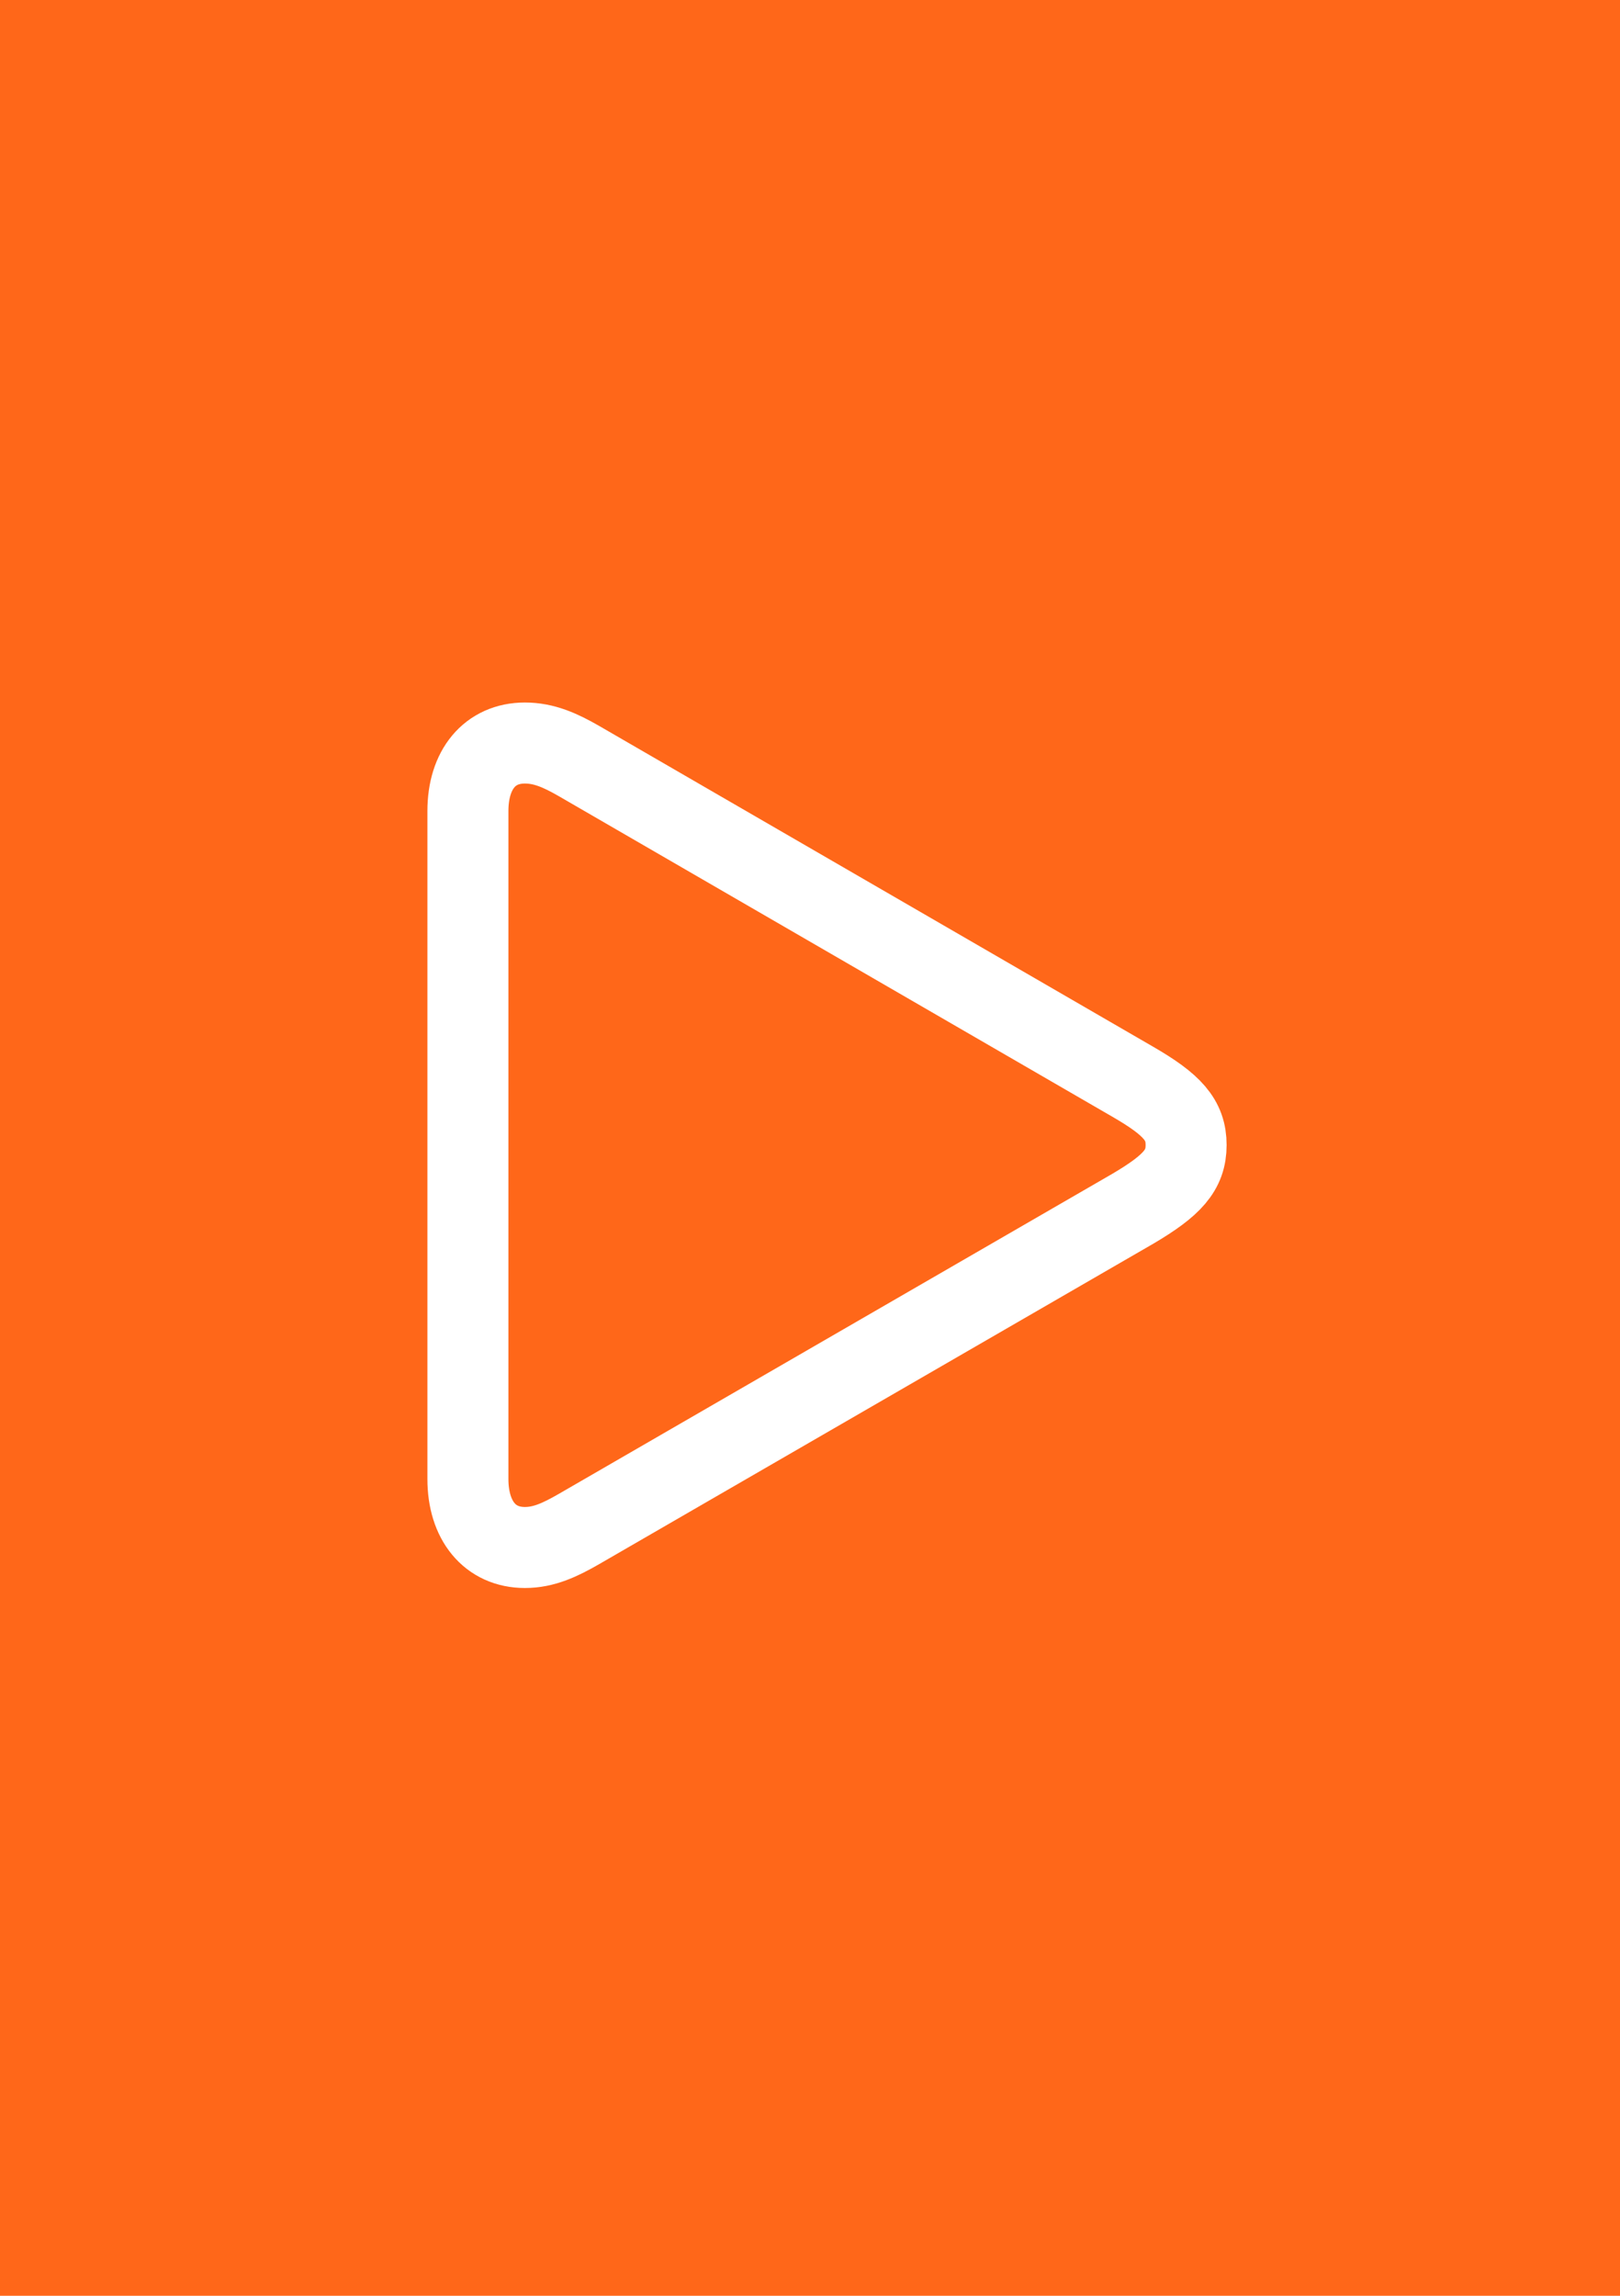 <?xml version="1.0" encoding="utf-8"?>
<!-- Generator: Adobe Illustrator 28.0.0, SVG Export Plug-In . SVG Version: 6.00 Build 0)  -->
<svg version="1.2" baseProfile="tiny" xmlns="http://www.w3.org/2000/svg" xmlns:xlink="http://www.w3.org/1999/xlink" x="0px"
	 y="0px" viewBox="0 0 60 85" overflow="visible" xml:space="preserve">
<g id="фоны">
	<rect id="substack" fill="#FF6719" width="60" height="85"/>
</g>
<g id="иконки">
	<g id="plays">
		<path fill="none" stroke="#FFFFFF" stroke-width="3" stroke-miterlimit="10" d="M19.441,57.295
			c0.704,0,1.302-0.281,2.006-0.686l20.513-11.858
			c1.46-0.862,1.97-1.425,1.97-2.357c0-0.932-0.51-1.495-1.97-2.34
			L21.447,28.179c-0.704-0.405-1.302-0.669-2.006-0.669
			c-1.302,0-2.111,0.985-2.111,2.516v24.735
			C17.33,56.292,18.14,57.295,19.441,57.295z"/>
	</g>
</g>
</svg>
